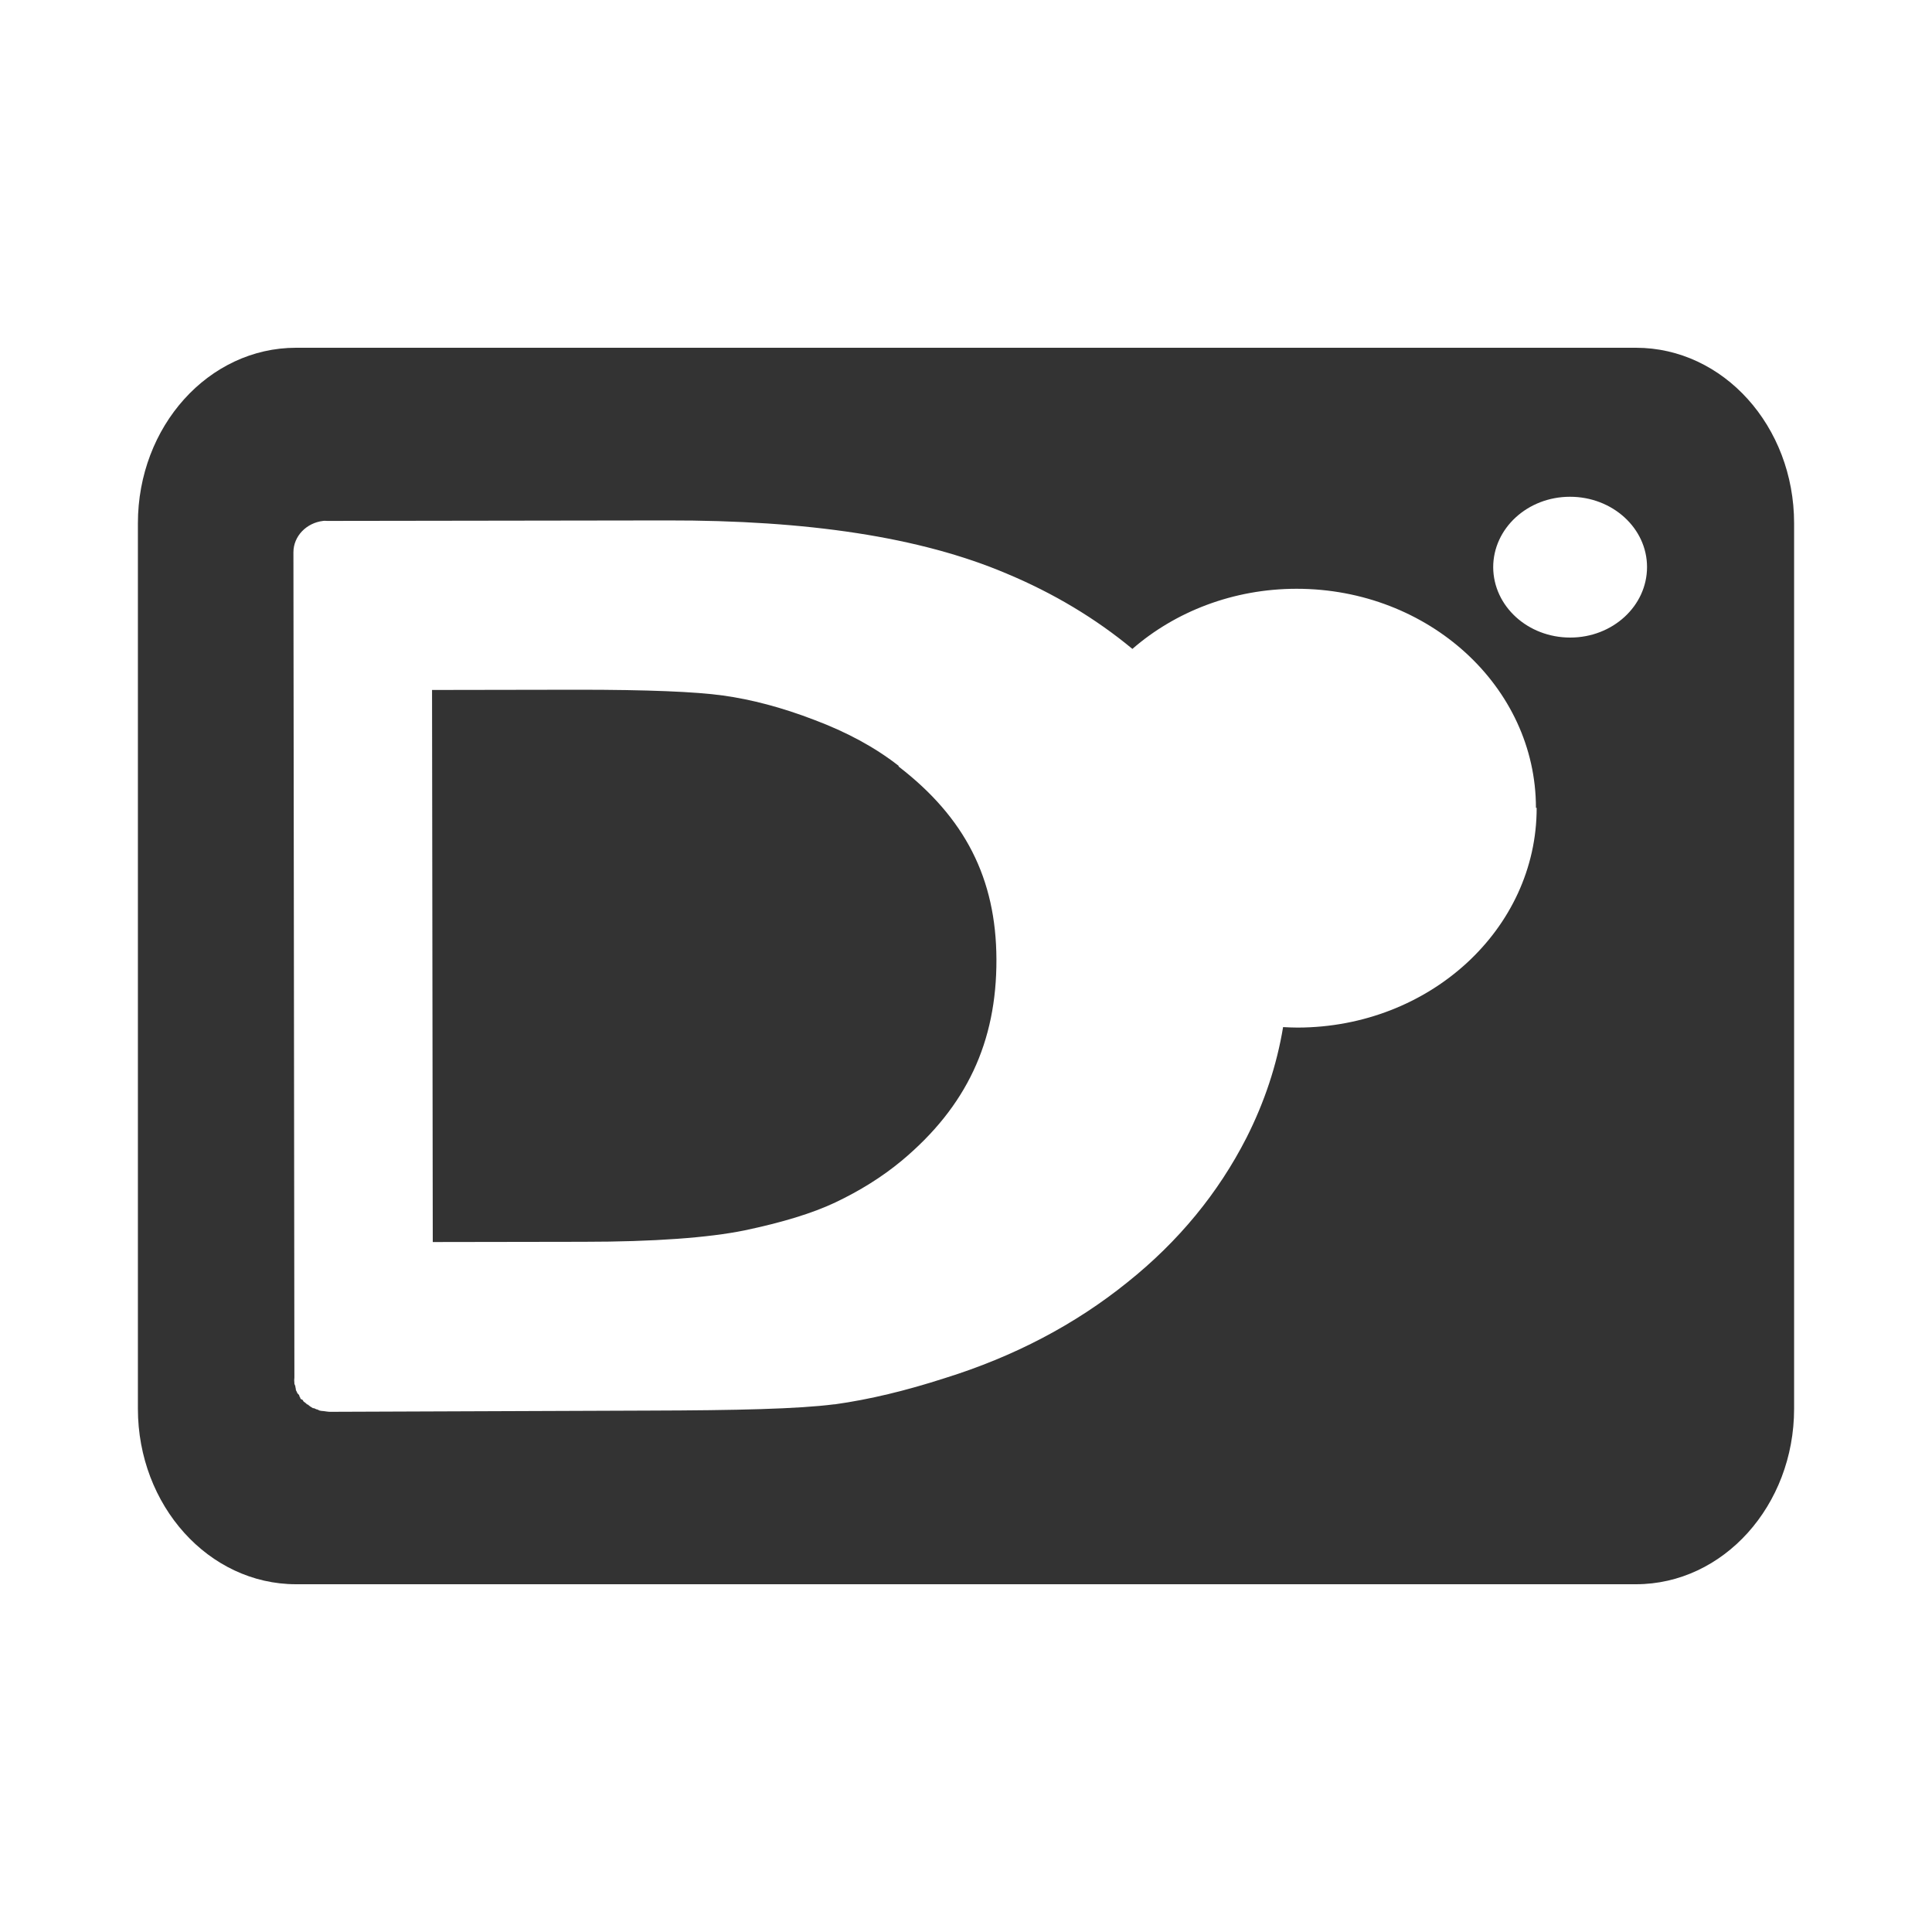<svg xmlns="http://www.w3.org/2000/svg" viewBox="0 0 800 800"><path d="M677.4 144H122.6c-36.2 0-65.5 32.5-65.5 72.7v366.6c0 40.1 29.3 72.7 65.5 72.7h554.8c36.2 0 65.5-32.6 65.5-72.7V216.7c0-40.2-29.3-72.7-65.5-72.7zm-41.1 190.6c0 50.1-44.3 90.8-99 90.9-2 0-4-.1-6-.2-2.6 15.7-7.7 31.1-15.2 45.9-11.6 22.7-28 42.8-49.3 59.8-21.7 17.5-46.9 30.7-75.4 39.6-16.4 5.3-31.4 8.9-45.7 10.9h-.3c-14.9 1.9-39.8 2.5-77 2.6l-131.7.5c-.9 0-1.8-.2-2.7-.3-.5 0-1.1-.1-1.6-.2-.4-.2-.7-.3-1.1-.5h-.2c-.4-.2-.7-.3-1.1-.5h-.4c-.7-.4-1.5-.9-2.1-1.5h-.2c-.3-.2-.5-.4-.7-.6-.1-.1-.3-.2-.4-.3-.3-.2-.5-.4-.7-.6v-.3c-.4-.2-.7-.4-1.1-.6v-.3c-.2-.3-.4-.6-.5-1v-.2c-.3-.3-.6-.6-.9-1v-.2c-.2-.3-.4-.7-.5-1v-.3c-.1-.3-.1-.7-.2-1v-.2c-.1-.3-.3-.7-.4-1v-.3c-.1-.8-.1-1.5 0-2.3v-1.5l-.4-340.2c0-6.7 5.4-12.2 12.3-13 .6-.1 1.2 0 1.8 0l140.7-.2c58-.1 104.7 6.8 140.5 22 19.4 8.1 36.9 18.6 52.1 31.2 17.7-15.4 41.7-24.9 68-24.9 54.7 0 99.1 40.6 99.1 90.7.3 0 .3 0 .3.1zm45.7-99.8c0 16.1-14.2 29.2-31.8 29.2s-31.8-13-31.9-29.1c0-16.1 14.2-29.2 31.8-29.2s31.9 13 31.9 29.1zm-309.9 82.6v-.3c-10-7.8-21.6-14-34.9-19-13.5-5.2-26.2-8.5-37.8-10.1-11.4-1.6-31.6-2.4-59.9-2.4l-60.6.1.3 228.6 62.4-.1c29.3 0 51.8-1.7 66.6-4.7 15.7-3.3 28.2-7.1 37.7-11.6 10.1-4.8 19.3-10.5 27.5-17.3 26.8-22.4 39.3-49.1 39.2-83.3-.1-33.6-13.1-58.8-40.5-79.9z" fill="#333"/></svg>